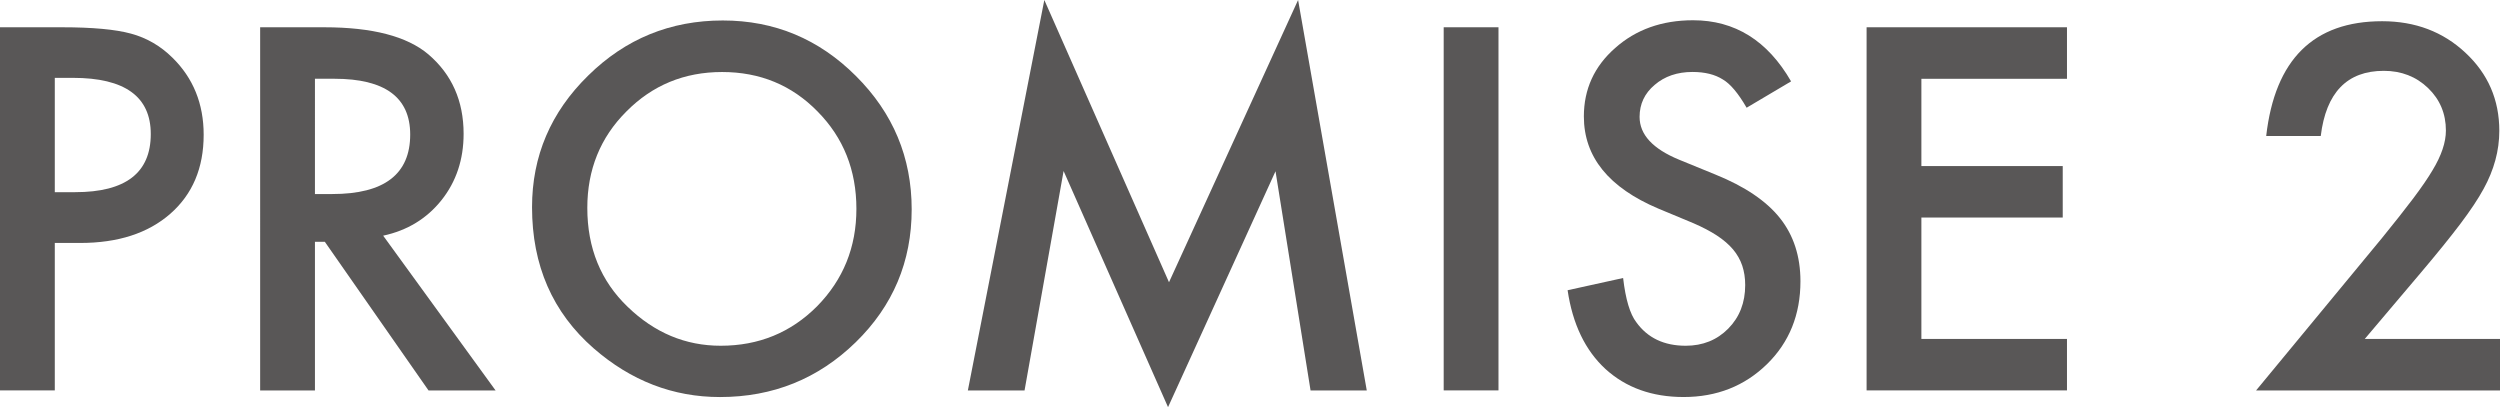<?xml version="1.0" encoding="utf-8"?>
<!-- Generator: Adobe Illustrator 24.0.3, SVG Export Plug-In . SVG Version: 6.00 Build 0)  -->
<svg version="1.1" id="レイヤー_1" xmlns="http://www.w3.org/2000/svg" xmlns:xlink="http://www.w3.org/1999/xlink" x="0px"
	 y="0px" viewBox="0 0 83.039 13.523" style="enable-background:new 0 0 83.039 13.523;" xml:space="preserve">
<style type="text/css">
	.st0{fill:#595757;}
</style>
<g>
	<path class="st0" d="M1.82,8.07v4.898H0V0.906h2.062c1.01,0,1.773,0.07,2.289,0.211c0.52,0.141,0.979,0.406,1.375,0.797
		c0.691,0.677,1.039,1.531,1.039,2.562c0,1.104-0.371,1.979-1.109,2.625C4.916,7.748,3.918,8.07,2.664,8.07H1.82z M1.82,6.383H2.5
		c1.672,0,2.508-0.643,2.508-1.93c0-1.245-0.863-1.867-2.586-1.867H1.82V6.383z"/>
	<path class="st0" d="M12.727,7.828l3.734,5.141h-2.227l-3.445-4.938h-0.328v4.938h-1.82V0.906h2.133c1.594,0,2.744,0.3,3.453,0.898
		c0.781,0.667,1.172,1.547,1.172,2.641c0,0.854-0.246,1.589-0.734,2.203C14.174,7.263,13.527,7.656,12.727,7.828z M10.461,6.445
		h0.578c1.723,0,2.586-0.659,2.586-1.977c0-1.234-0.84-1.852-2.516-1.852h-0.648V6.445z"/>
	<path class="st0" d="M17.672,6.883c0-1.698,0.621-3.156,1.867-4.375c1.238-1.219,2.729-1.828,4.469-1.828
		c1.719,0,3.191,0.615,4.422,1.844c1.234,1.229,1.852,2.706,1.852,4.43c0,1.734-0.621,3.206-1.859,4.414
		c-1.246,1.214-2.748,1.82-4.508,1.82c-1.559,0-2.957-0.539-4.195-1.617C18.354,10.378,17.672,8.815,17.672,6.883z M19.508,6.906
		c0,1.333,0.447,2.43,1.344,3.289c0.891,0.859,1.918,1.289,3.086,1.289c1.266,0,2.332-0.438,3.203-1.312
		c0.869-0.885,1.305-1.963,1.305-3.234c0-1.286-0.43-2.364-1.289-3.234c-0.855-0.875-1.912-1.312-3.172-1.312
		c-1.256,0-2.316,0.438-3.18,1.312C19.939,4.568,19.508,5.636,19.508,6.906z"/>
	<path class="st0" d="M32.148,12.969L34.688,0l4.141,9.375L43.117,0l2.281,12.969h-1.867l-1.164-7.281l-3.57,7.836L35.328,5.68
		l-1.297,7.289H32.148z"/>
	<path class="st0" d="M49.773,0.906v12.062h-1.82V0.906H49.773z"/>
	<path class="st0" d="M59.492,2.703l-1.477,0.875c-0.277-0.479-0.539-0.792-0.789-0.938c-0.262-0.167-0.598-0.25-1.008-0.25
		c-0.506,0-0.926,0.144-1.258,0.43c-0.334,0.281-0.5,0.636-0.5,1.062c0,0.589,0.438,1.062,1.312,1.422l1.203,0.492
		c0.979,0.396,1.695,0.879,2.148,1.449s0.68,1.27,0.68,2.098c0,1.109-0.371,2.026-1.109,2.75c-0.746,0.729-1.67,1.094-2.773,1.094
		c-1.047,0-1.912-0.31-2.594-0.93c-0.672-0.62-1.092-1.492-1.258-2.617l1.844-0.406c0.082,0.708,0.229,1.198,0.438,1.469
		c0.375,0.521,0.922,0.781,1.641,0.781c0.566,0,1.039-0.19,1.414-0.57c0.375-0.38,0.562-0.862,0.562-1.445
		c0-0.234-0.033-0.449-0.098-0.645c-0.066-0.195-0.168-0.375-0.305-0.539c-0.139-0.164-0.316-0.317-0.535-0.461
		c-0.219-0.143-0.48-0.28-0.781-0.41L55.086,6.93c-1.652-0.698-2.477-1.719-2.477-3.062c0-0.906,0.346-1.664,1.039-2.273
		c0.691-0.614,1.555-0.922,2.586-0.922C57.625,0.672,58.711,1.349,59.492,2.703z"/>
	<path class="st0" d="M68.656,2.617H63.82v2.898h4.695v1.711H63.82v4.031h4.836v1.711H62V0.906h6.656V2.617z"/>
	<path class="st0" d="M78.547,11.258h4.492v1.711h-8.102l4.188-5.07c0.41-0.505,0.756-0.942,1.035-1.312
		c0.277-0.37,0.49-0.68,0.637-0.93c0.297-0.489,0.445-0.93,0.445-1.32c0-0.562-0.199-1.034-0.594-1.414
		c-0.396-0.38-0.887-0.57-1.469-0.57c-1.219,0-1.918,0.722-2.094,2.164h-1.812c0.291-2.542,1.574-3.812,3.852-3.812
		c1.098,0,2.02,0.349,2.766,1.047c0.75,0.698,1.125,1.562,1.125,2.594c0,0.656-0.176,1.3-0.523,1.93
		c-0.178,0.328-0.438,0.718-0.777,1.168c-0.342,0.451-0.773,0.983-1.293,1.598L78.547,11.258z"/>
</g>
</svg>
